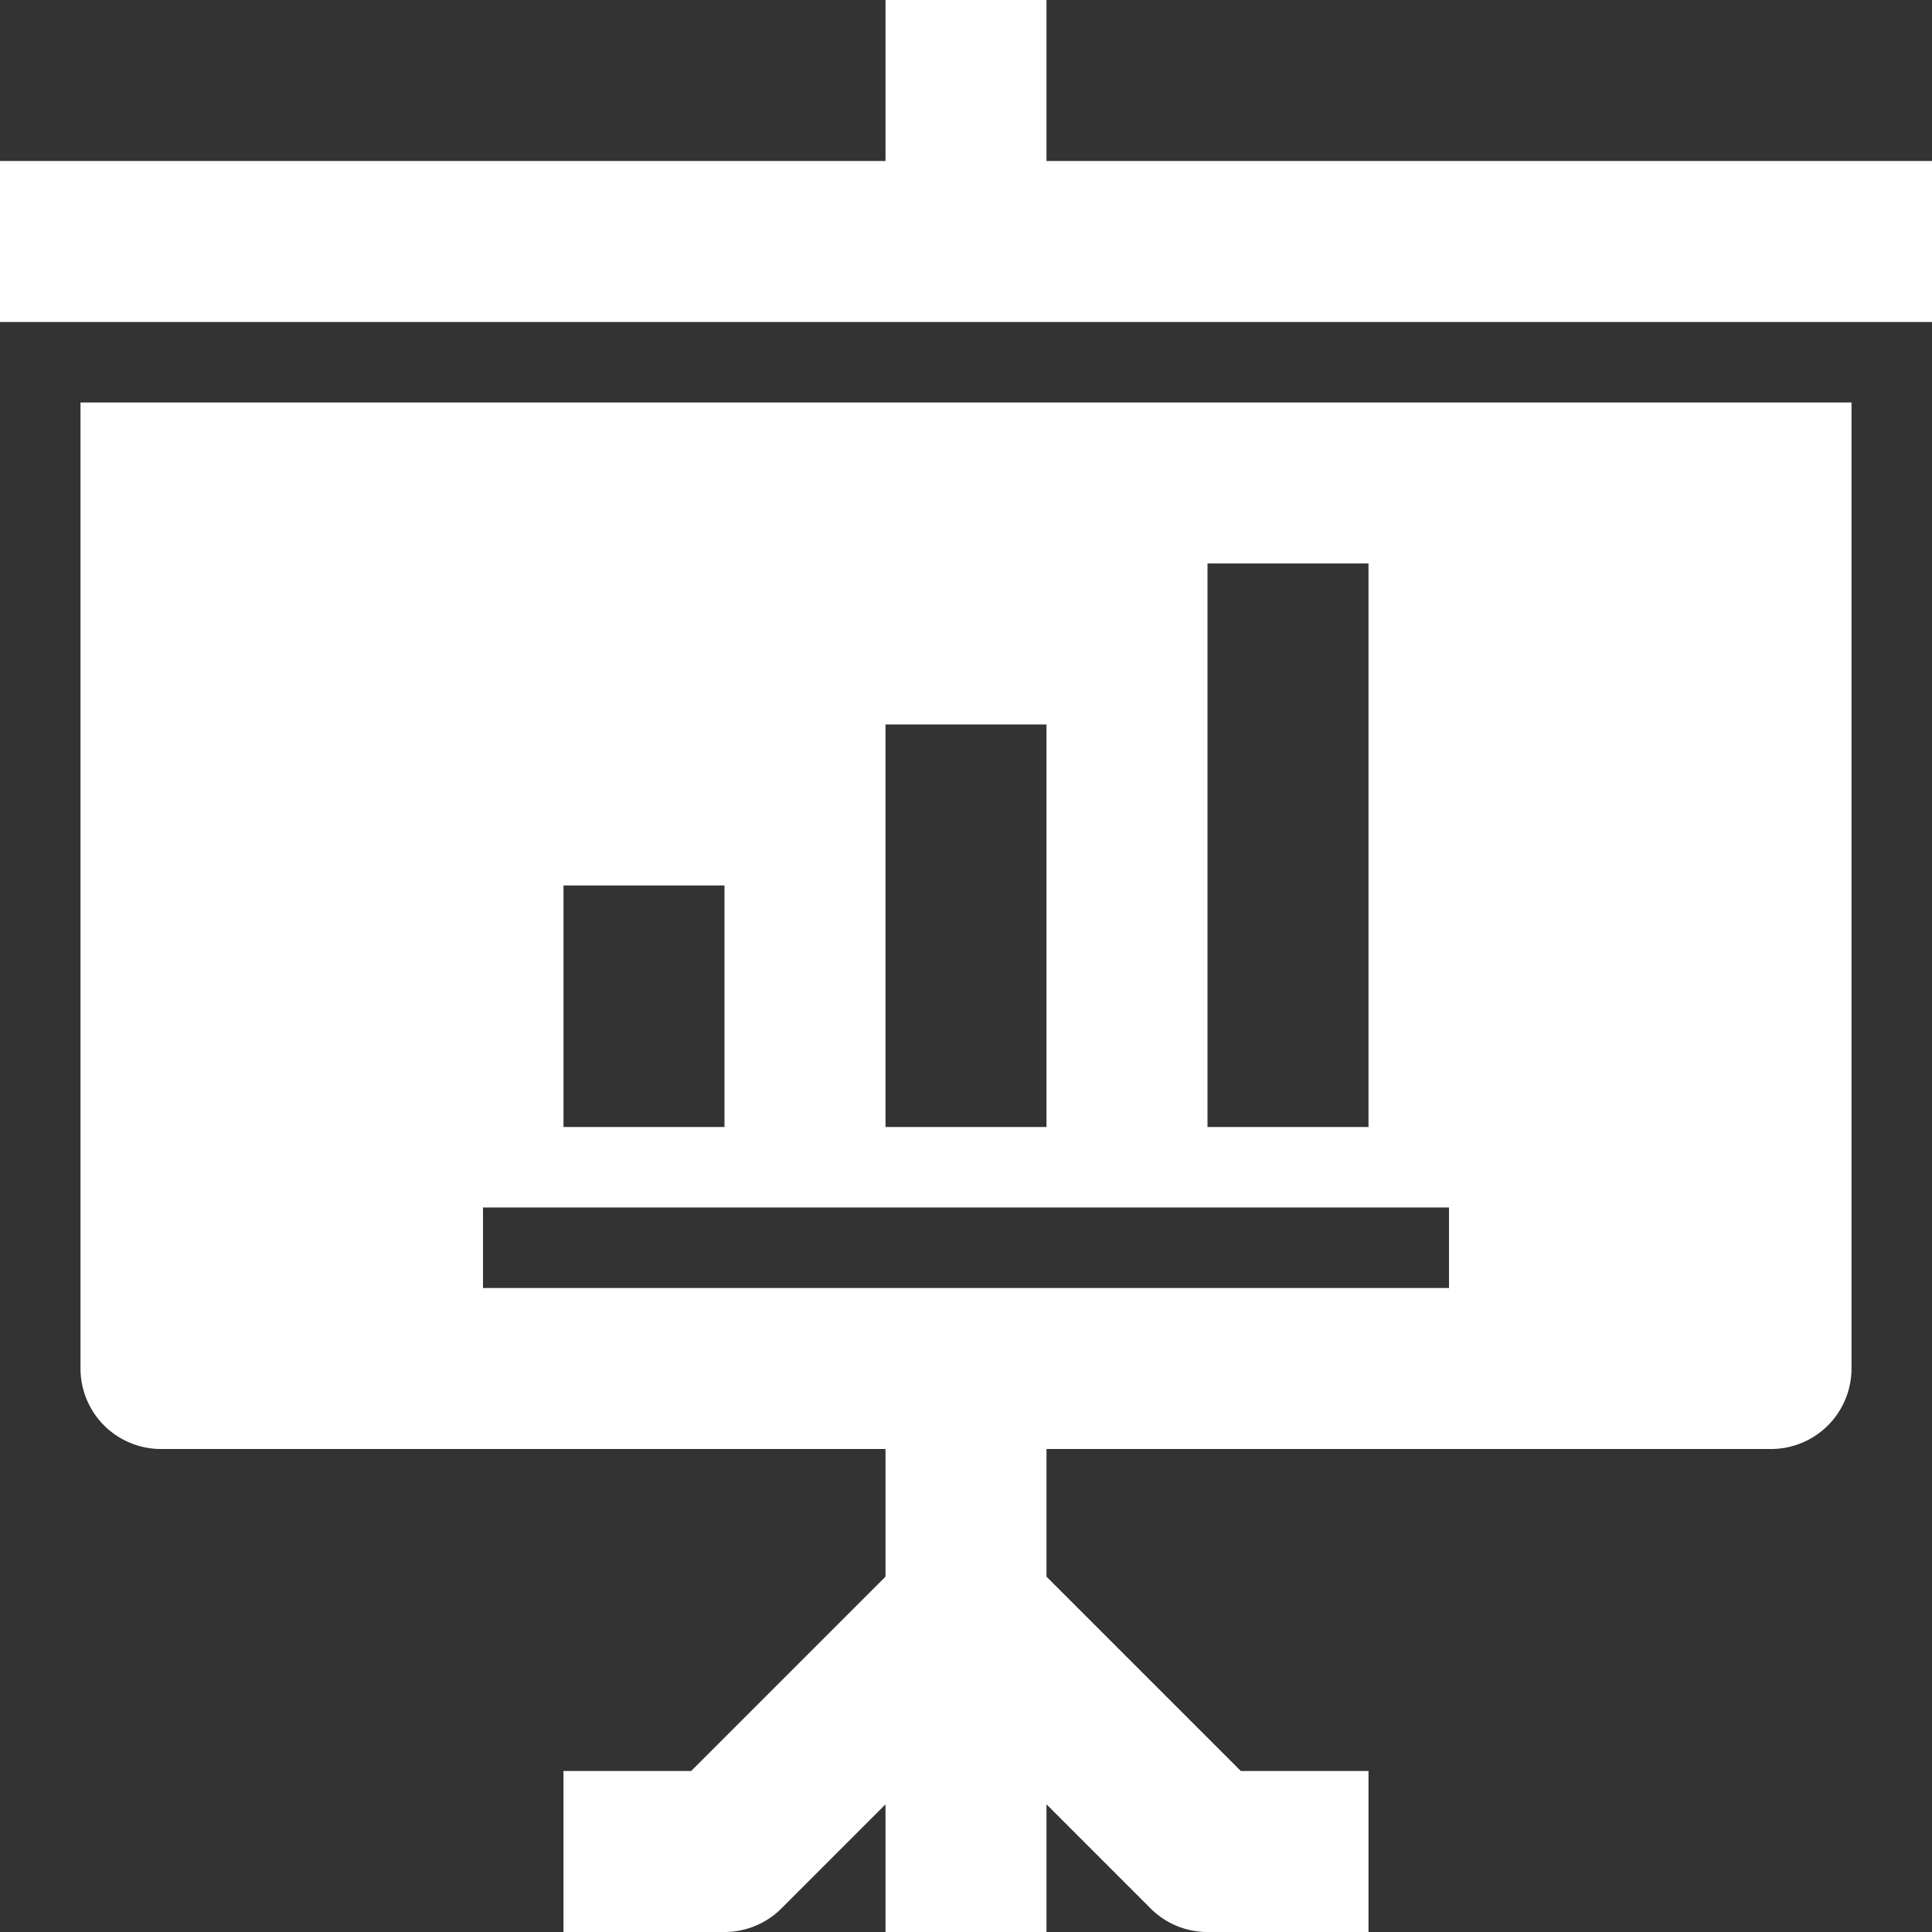 <?xml version="1.0"?>
<svg xmlns="http://www.w3.org/2000/svg" xmlns:xlink="http://www.w3.org/1999/xlink" xmlns:svgjs="http://svgjs.com/svgjs" version="1.1" width="512" height="512" x="0" y="0" viewBox="0 0 192 192" style="enable-background:new 0 0 512 512" xml:space="preserve" class=""><rect x="0" y="0" width="192" height="192" fill="#333333" stroke="none"/><g><g xmlns="http://www.w3.org/2000/svg" id="_02-presentation" data-name="02-presentation"><g id="Glyph"><path d="m104 16v-16h-16v16h-88v16h192v-16z" fill="#ffffff" data-original="#000000" style="" class=""/><path d="m8 136a8 8 0 0 0 8 8h72v12.687l-19.313 19.313h-12.687v16h16a8 8 0 0 0 5.657-2.343l10.343-10.344v12.687h16v-12.687l10.343 10.344a8 8 0 0 0 5.657 2.343h16v-16h-12.687l-19.313-19.313v-12.687h72a8 8 0 0 0 8-8v-96h-176zm112-80h16v56h-16zm-32 16h16v40h-16zm-32 16h16v24h-16zm-8 32h96v8h-96z" fill="#ffffff" data-original="#000000" style="" class=""/></g></g></g></svg>
